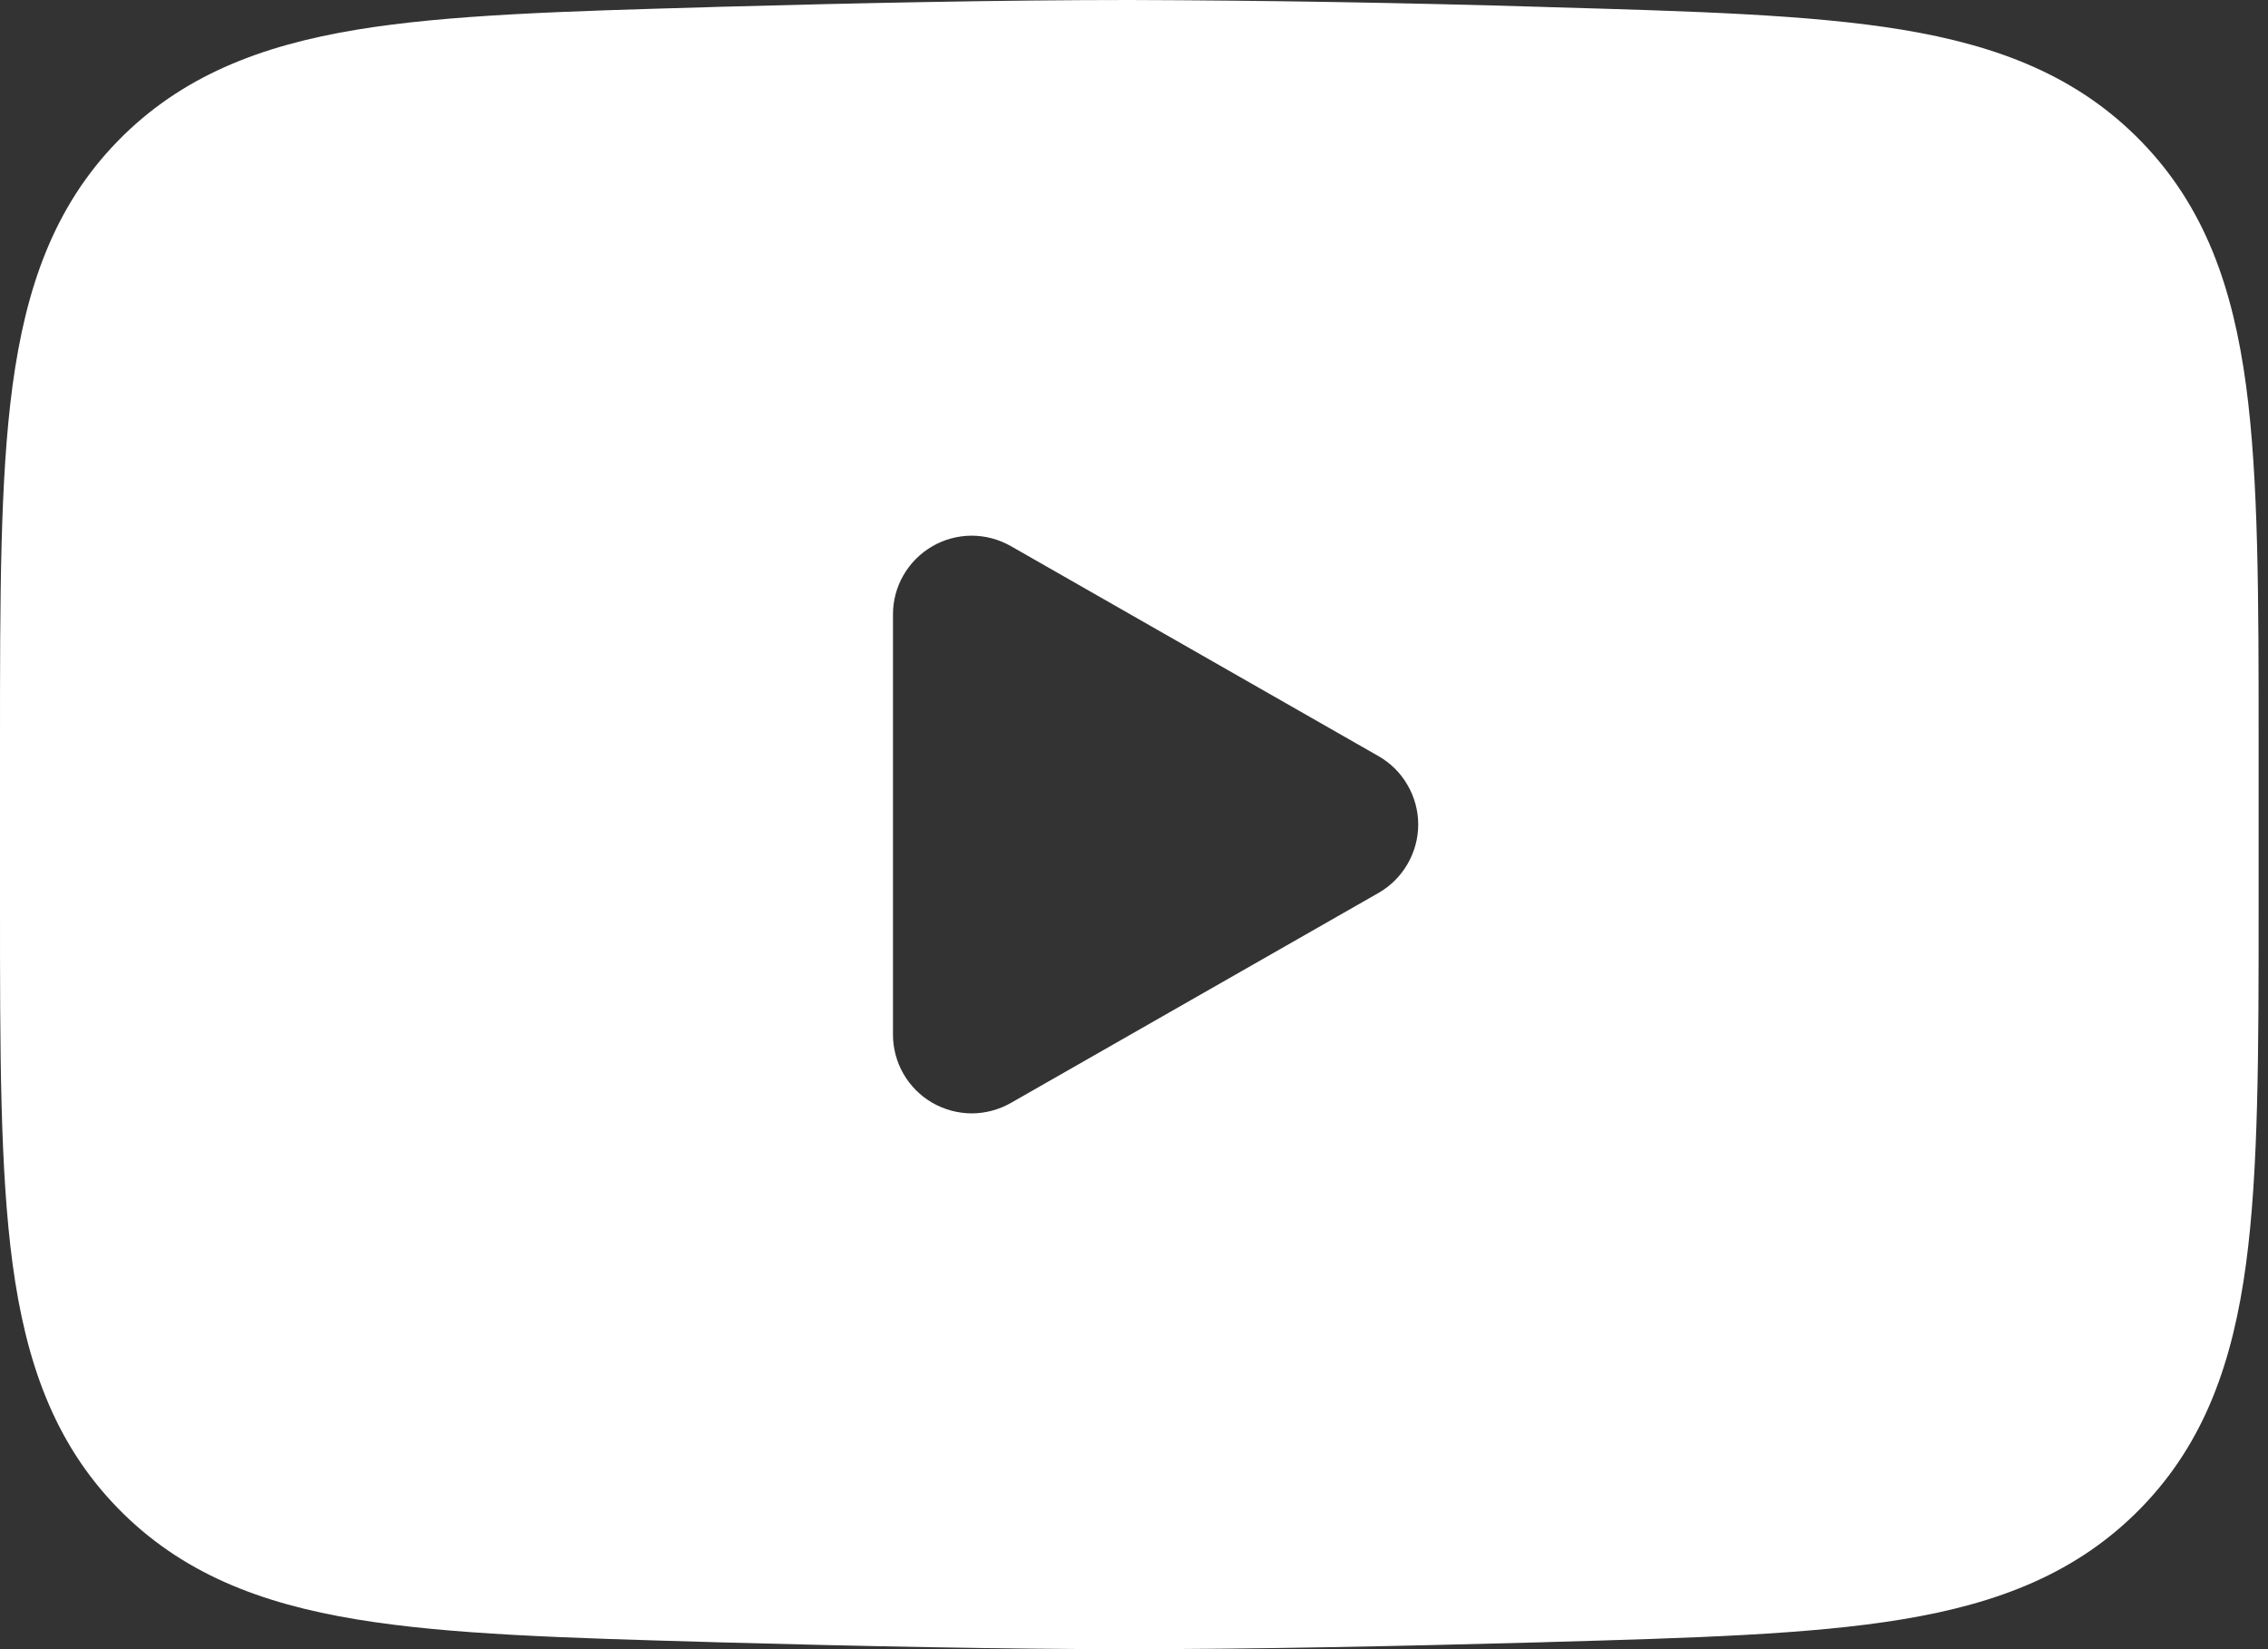 <svg width="22" height="16" viewBox="0 0 22 16" fill="none" xmlns="http://www.w3.org/2000/svg">
<rect x="0" y="0" width="22" height="16" fill="#333333" stroke="none"/>
<path fill-rule="evenodd" clip-rule="evenodd" d="M10.955 0C9.741 0 8.325 0.029 6.946 0.067L6.89 0.069C5.485 0.109 4.352 0.141 3.46 0.288C2.529 0.442 1.757 0.737 1.139 1.372C0.52 2.009 0.25 2.796 0.122 3.739C7.59238e-09 4.646 0 5.795 0 7.224V8.777C0 10.204 7.59238e-09 11.353 0.122 12.261C0.249 13.204 0.52 13.991 1.139 14.628C1.757 15.264 2.529 15.558 3.46 15.711C4.352 15.859 5.485 15.891 6.89 15.931L6.946 15.933C8.327 15.971 9.741 16 10.955 16C12.168 16 13.584 15.971 14.963 15.933L15.02 15.931C16.424 15.891 17.557 15.859 18.45 15.711C19.38 15.558 20.152 15.263 20.77 14.628C21.39 13.991 21.66 13.204 21.787 12.261C21.909 11.354 21.909 10.205 21.909 8.776V7.223C21.909 5.795 21.909 4.646 21.787 3.739C21.66 2.796 21.39 2.009 20.77 1.372C20.152 0.736 19.38 0.442 18.45 0.288C17.557 0.141 16.424 0.109 15.018 0.069L14.963 0.067C13.627 0.027 12.291 0.004 10.955 0ZM9.805 10.701C9.689 10.767 9.557 10.802 9.423 10.802C9.29 10.801 9.158 10.765 9.042 10.698C8.927 10.631 8.831 10.535 8.764 10.419C8.697 10.303 8.662 10.171 8.662 10.037V5.961C8.662 5.827 8.697 5.696 8.764 5.58C8.831 5.464 8.927 5.368 9.042 5.301C9.158 5.233 9.29 5.198 9.423 5.197C9.557 5.197 9.689 5.232 9.805 5.298L13.372 7.336C13.489 7.403 13.586 7.499 13.653 7.616C13.721 7.732 13.757 7.865 13.757 7.999C13.757 8.134 13.721 8.266 13.653 8.383C13.586 8.499 13.489 8.596 13.372 8.663L9.805 10.701Z" fill="white"/>
</svg>
